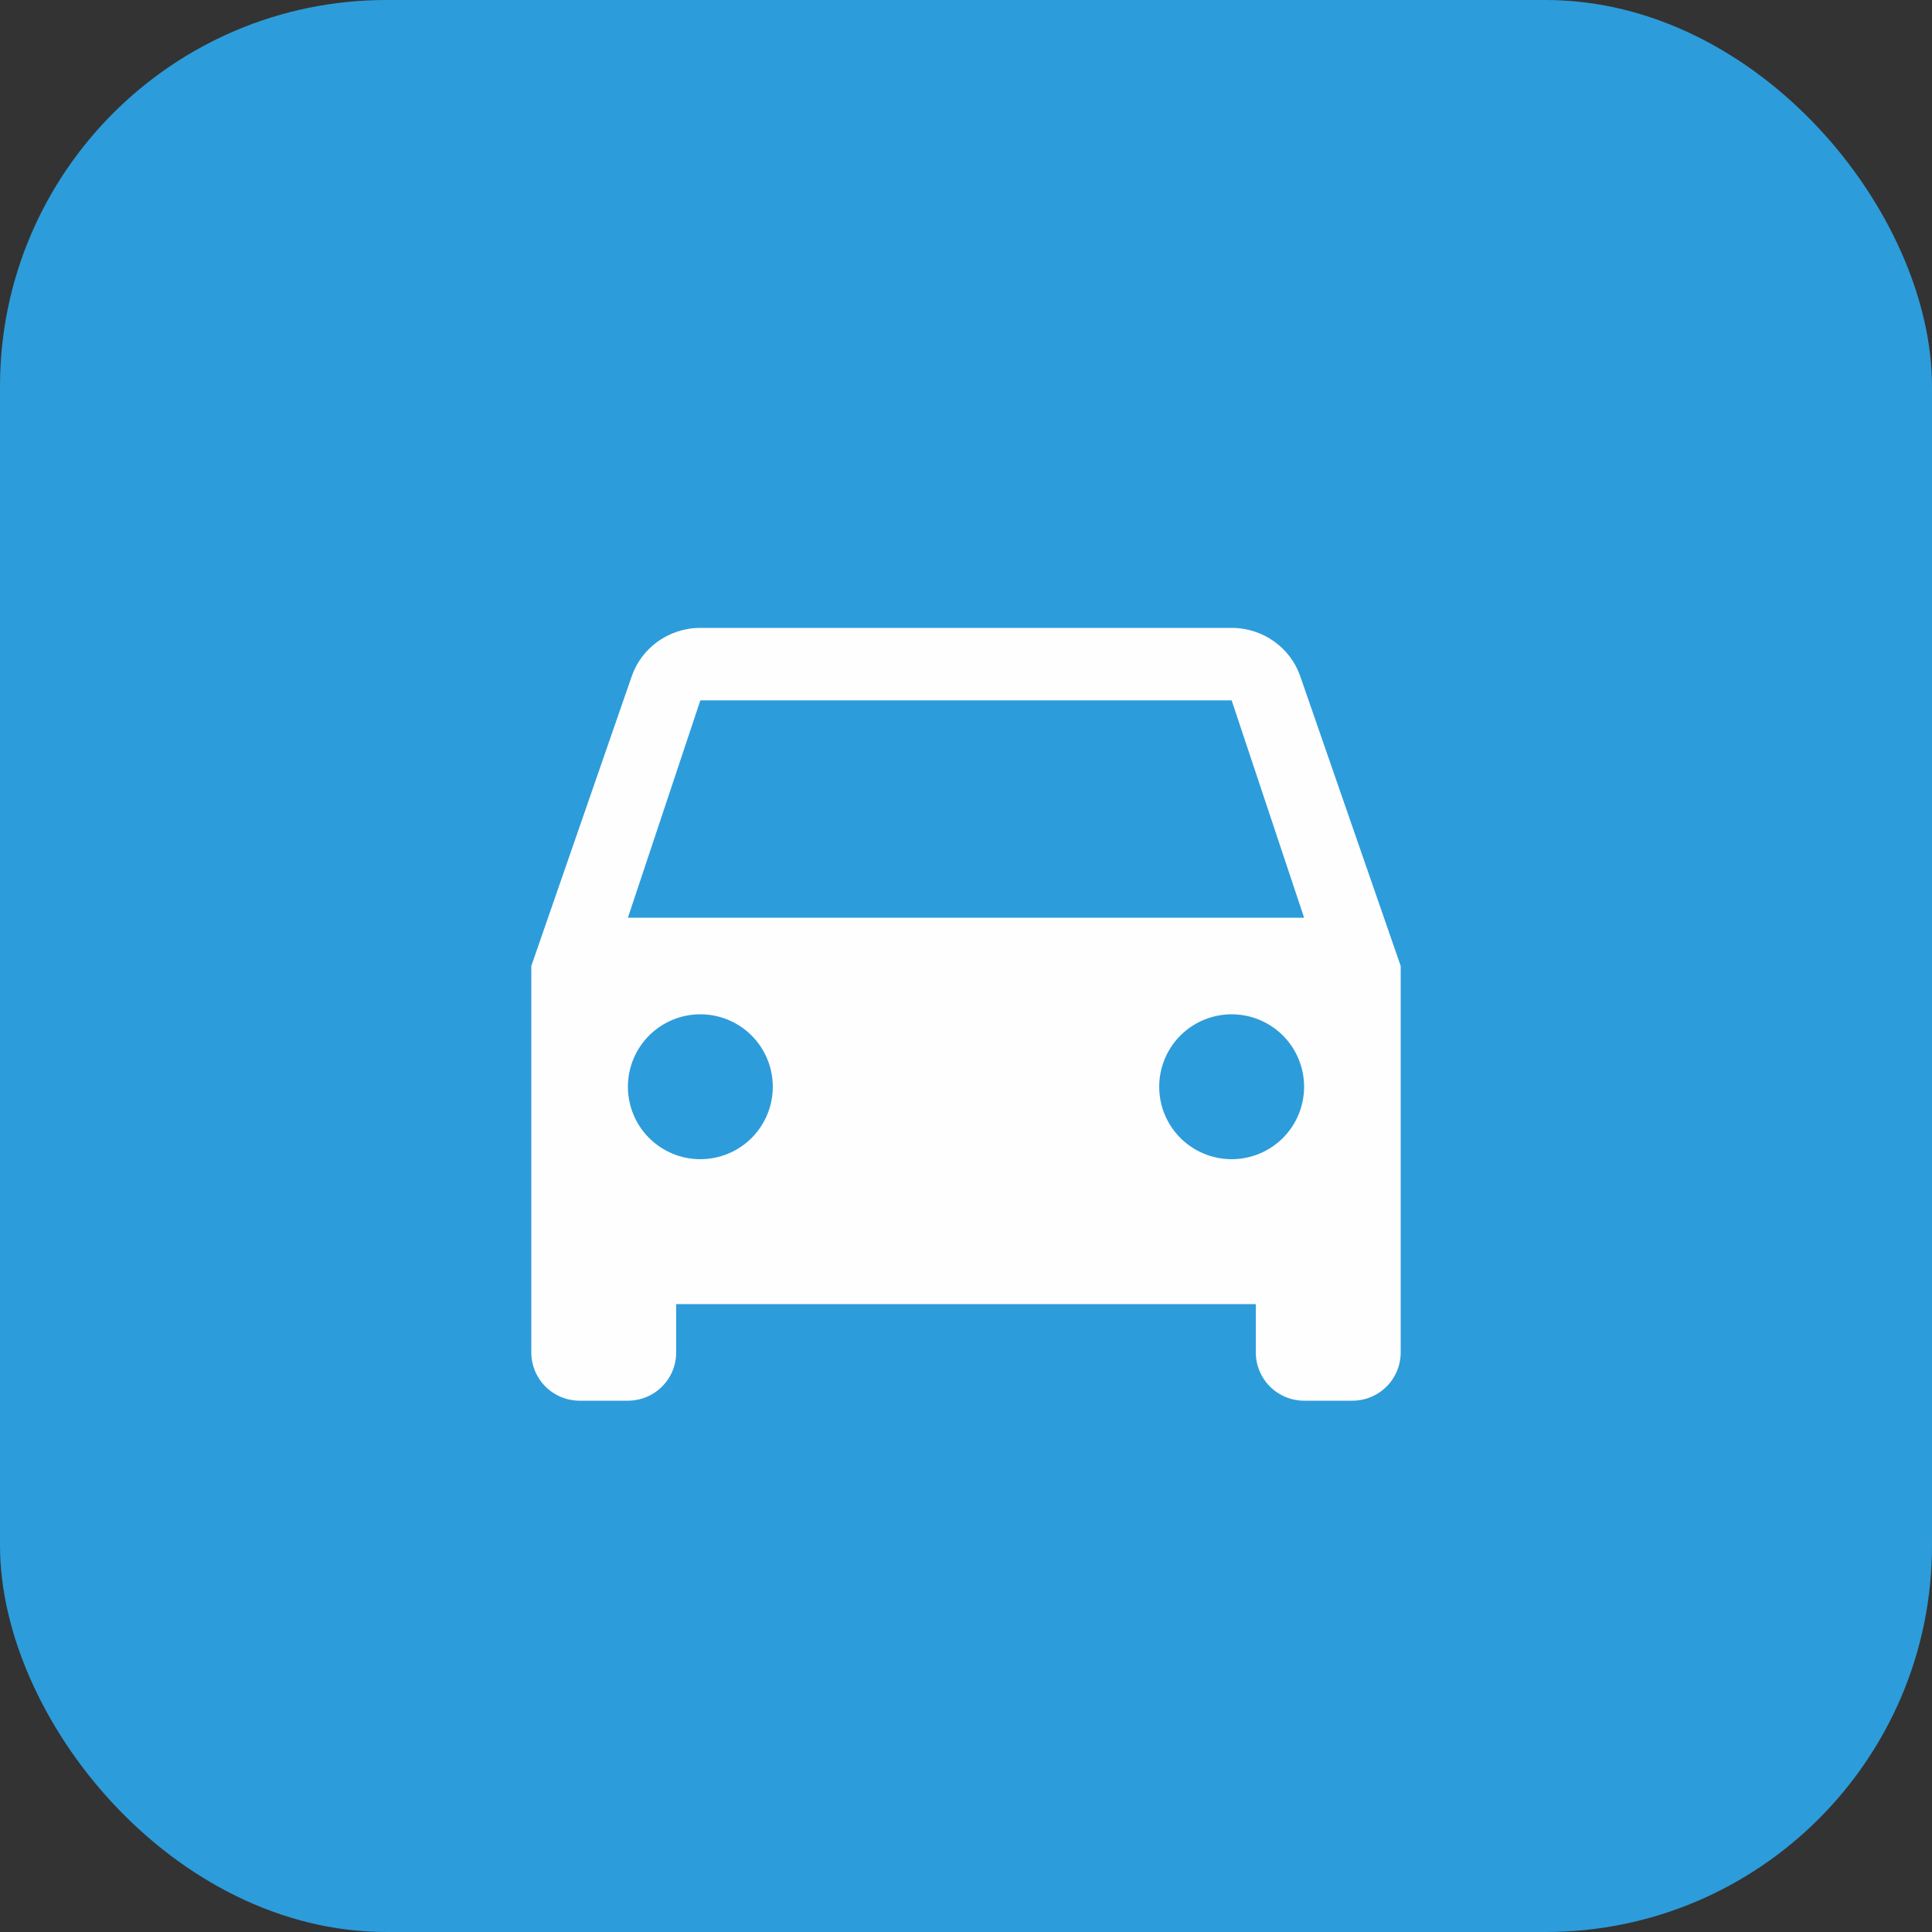 <?xml version="1.0" encoding="UTF-8"?> <svg xmlns="http://www.w3.org/2000/svg" width="40" height="40" viewBox="0 0 40 40" fill="none"><rect x="0" y="0" width="40" height="40" fill="#333333" stroke="none"/> <rect width="40" height="40" rx="8" fill="#2D9CDB"></rect> <path d="M13 19L14.5 14.5H25.5L27 19H13ZM25.5 24C25.102 24 24.721 23.842 24.439 23.561C24.158 23.279 24 22.898 24 22.5C24 22.102 24.158 21.721 24.439 21.439C24.721 21.158 25.102 21 25.5 21C25.898 21 26.279 21.158 26.561 21.439C26.842 21.721 27 22.102 27 22.5C27 22.898 26.842 23.279 26.561 23.561C26.279 23.842 25.898 24 25.5 24ZM14.5 24C14.102 24 13.721 23.842 13.439 23.561C13.158 23.279 13 22.898 13 22.5C13 22.102 13.158 21.721 13.439 21.439C13.721 21.158 14.102 21 14.5 21C14.898 21 15.279 21.158 15.561 21.439C15.842 21.721 16 22.102 16 22.5C16 22.898 15.842 23.279 15.561 23.561C15.279 23.842 14.898 24 14.5 24ZM26.92 14C26.72 13.42 26.16 13 25.5 13H14.5C13.84 13 13.28 13.42 13.08 14L11 20V28C11 28.265 11.105 28.52 11.293 28.707C11.48 28.895 11.735 29 12 29H13C13.265 29 13.52 28.895 13.707 28.707C13.895 28.52 14 28.265 14 28V27H26V28C26 28.265 26.105 28.52 26.293 28.707C26.48 28.895 26.735 29 27 29H28C28.265 29 28.52 28.895 28.707 28.707C28.895 28.52 29 28.265 29 28V20L26.92 14Z" fill="#FEFEFE"></path> </svg> 